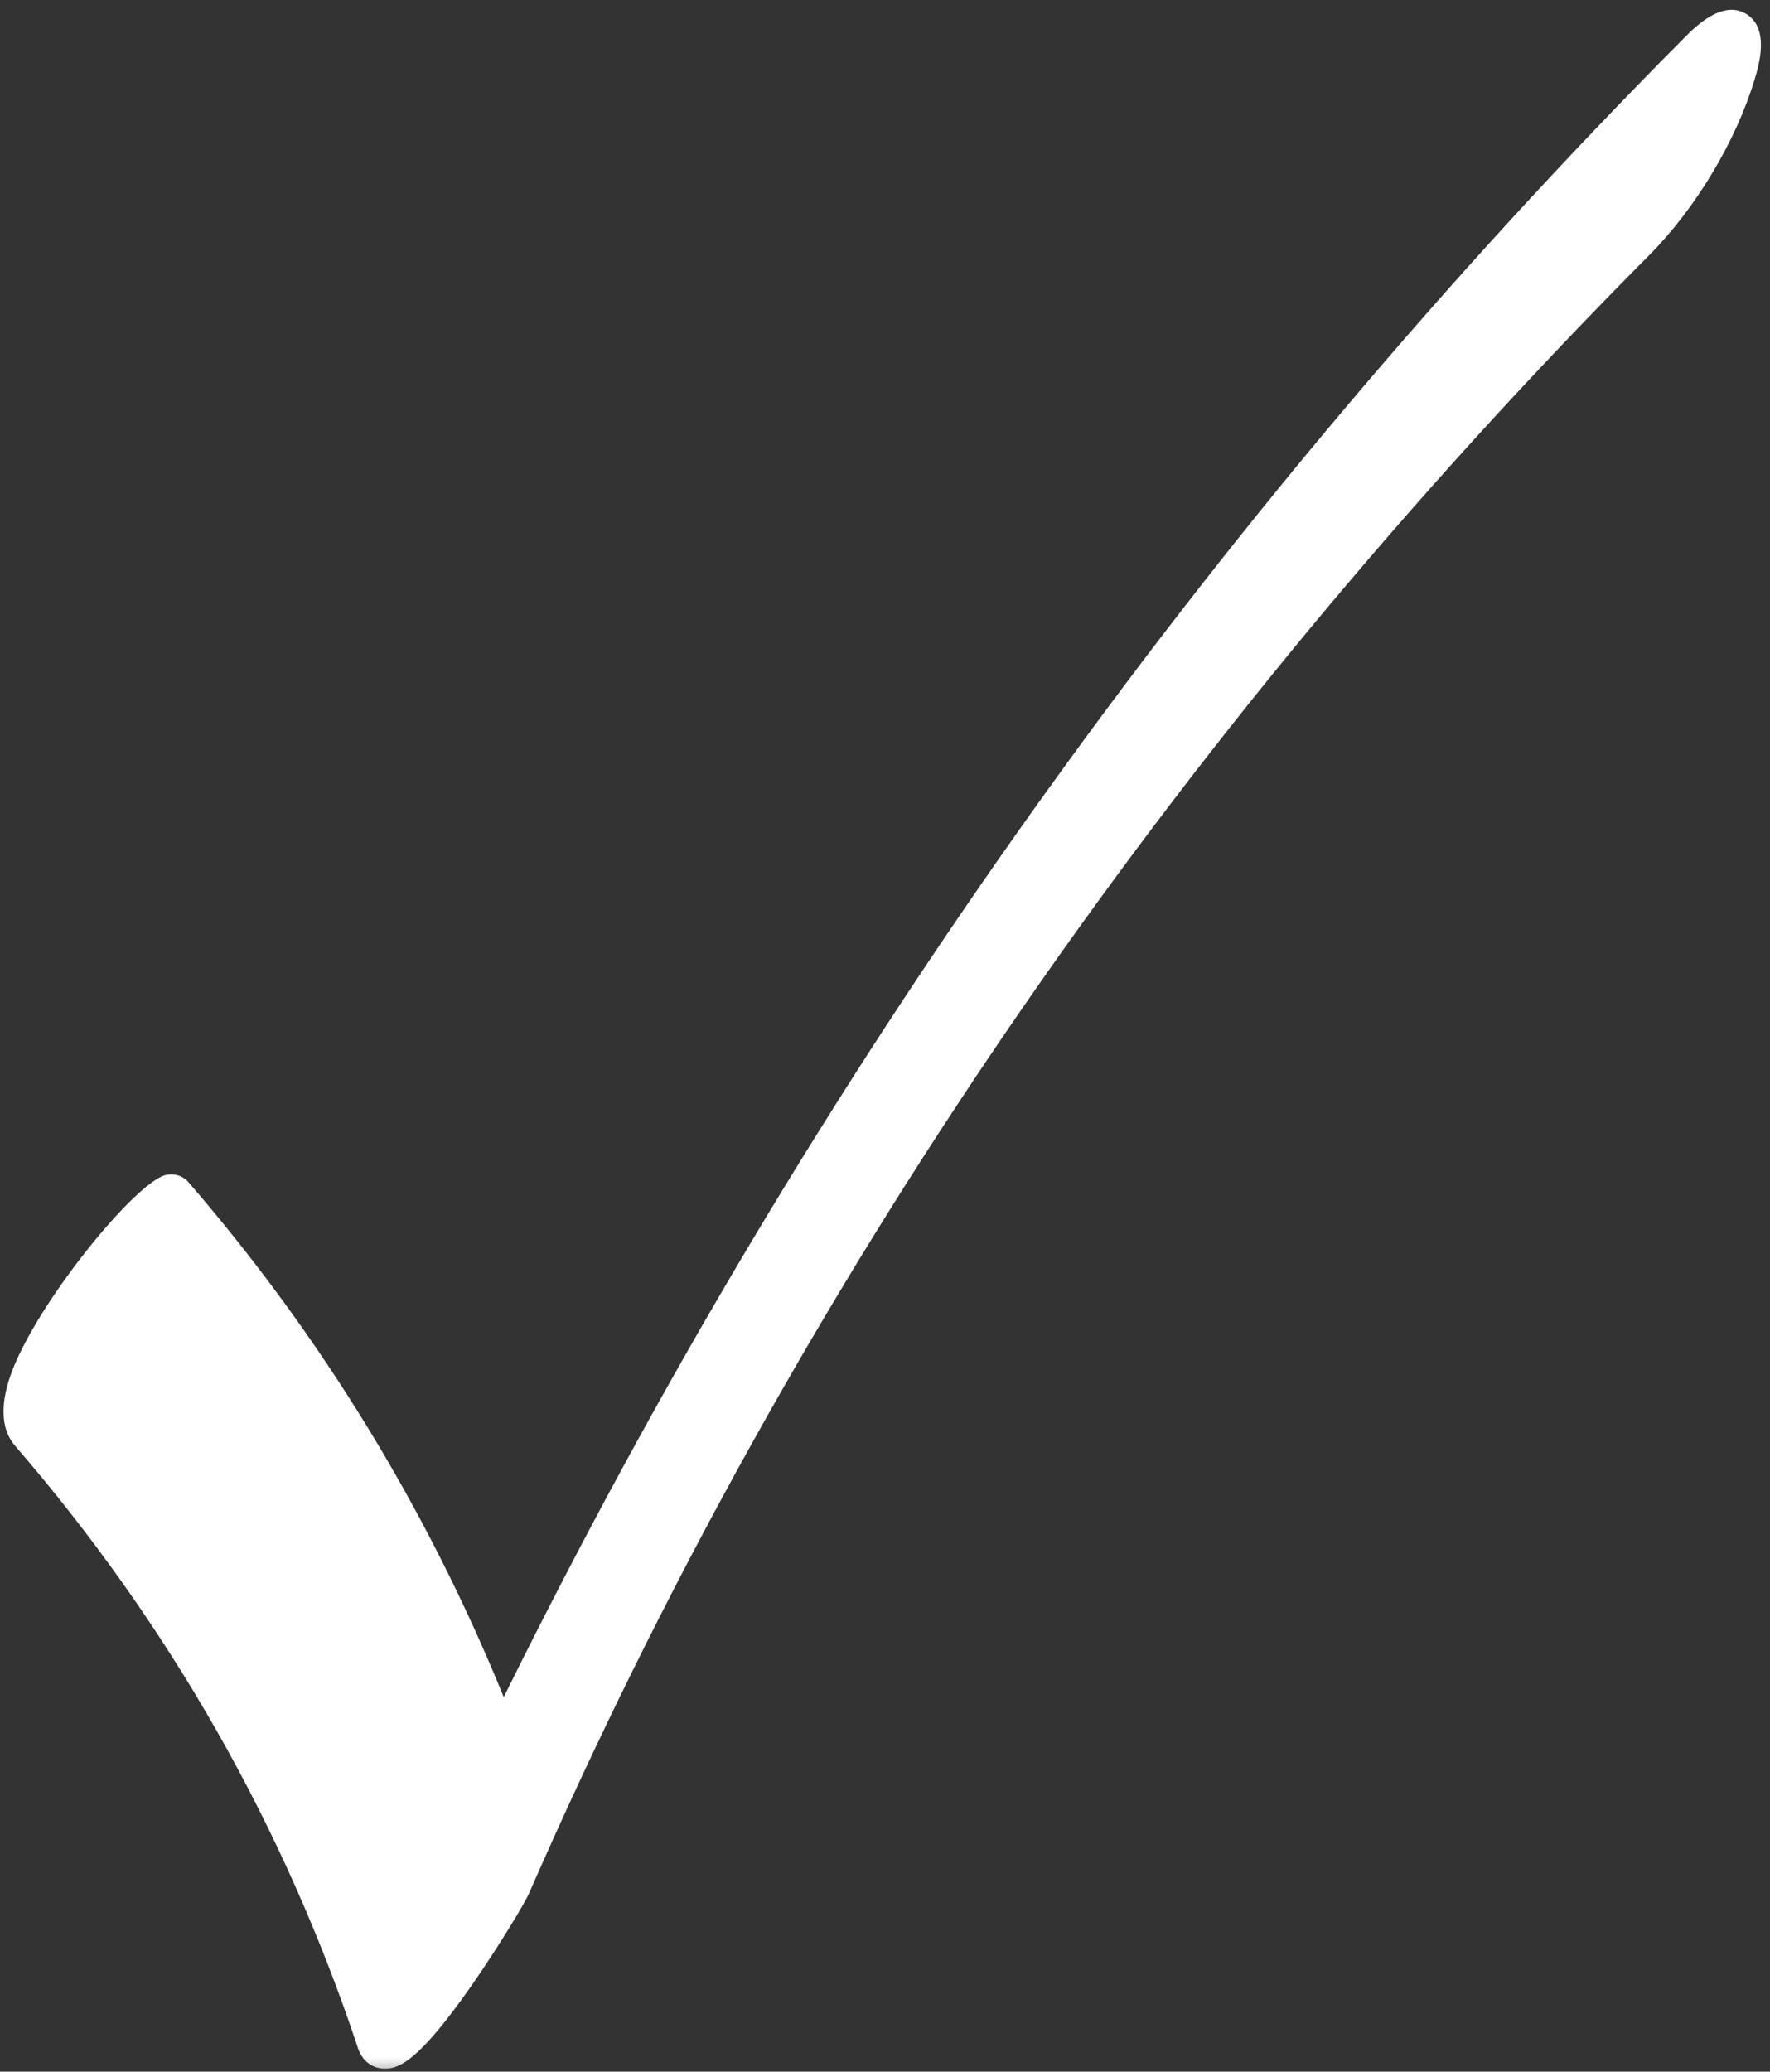 <?xml version="1.0" encoding="UTF-8"?> <svg xmlns="http://www.w3.org/2000/svg" width="188" height="220" viewBox="0 0 188 220" fill="none"><rect x="0" y="0" width="188" height="220" fill="#333333" stroke="none"/><mask id="mask0_2248_75" style="mask-type:luminance" maskUnits="userSpaceOnUse" x="0" y="0" width="188" height="220"><path d="M0 0H187.964V219.792H0V0Z" fill="white"></path></mask><g mask="url(#mask0_2248_75)"><path d="M186.376 8.406C186.819 6.927 188.001 2.989 185.454 1.469C182.933 -0.042 180.043 2.864 178.954 3.958C128.277 54.922 86.09 114.208 53.506 180.224C45.35 160.203 34.1 141.828 20.012 125.536C19.444 124.88 18.579 124.588 17.683 124.76C14.454 125.385 3.668 138.667 1.1 146.104C-0.02 149.354 0.152 151.854 1.605 153.542C17.944 172.443 30.204 193.969 38.027 217.515C38.459 218.818 39.47 219.62 40.741 219.677C40.803 219.682 40.866 219.682 40.928 219.682C42.423 219.682 44.579 218.776 50.163 210.745C52.975 206.687 55.715 202.151 56.189 201.068C84.324 136.739 124.355 78.203 175.183 27.088C180.131 22.104 184.413 14.948 186.376 8.406Z" fill="white"></path></g></svg> 